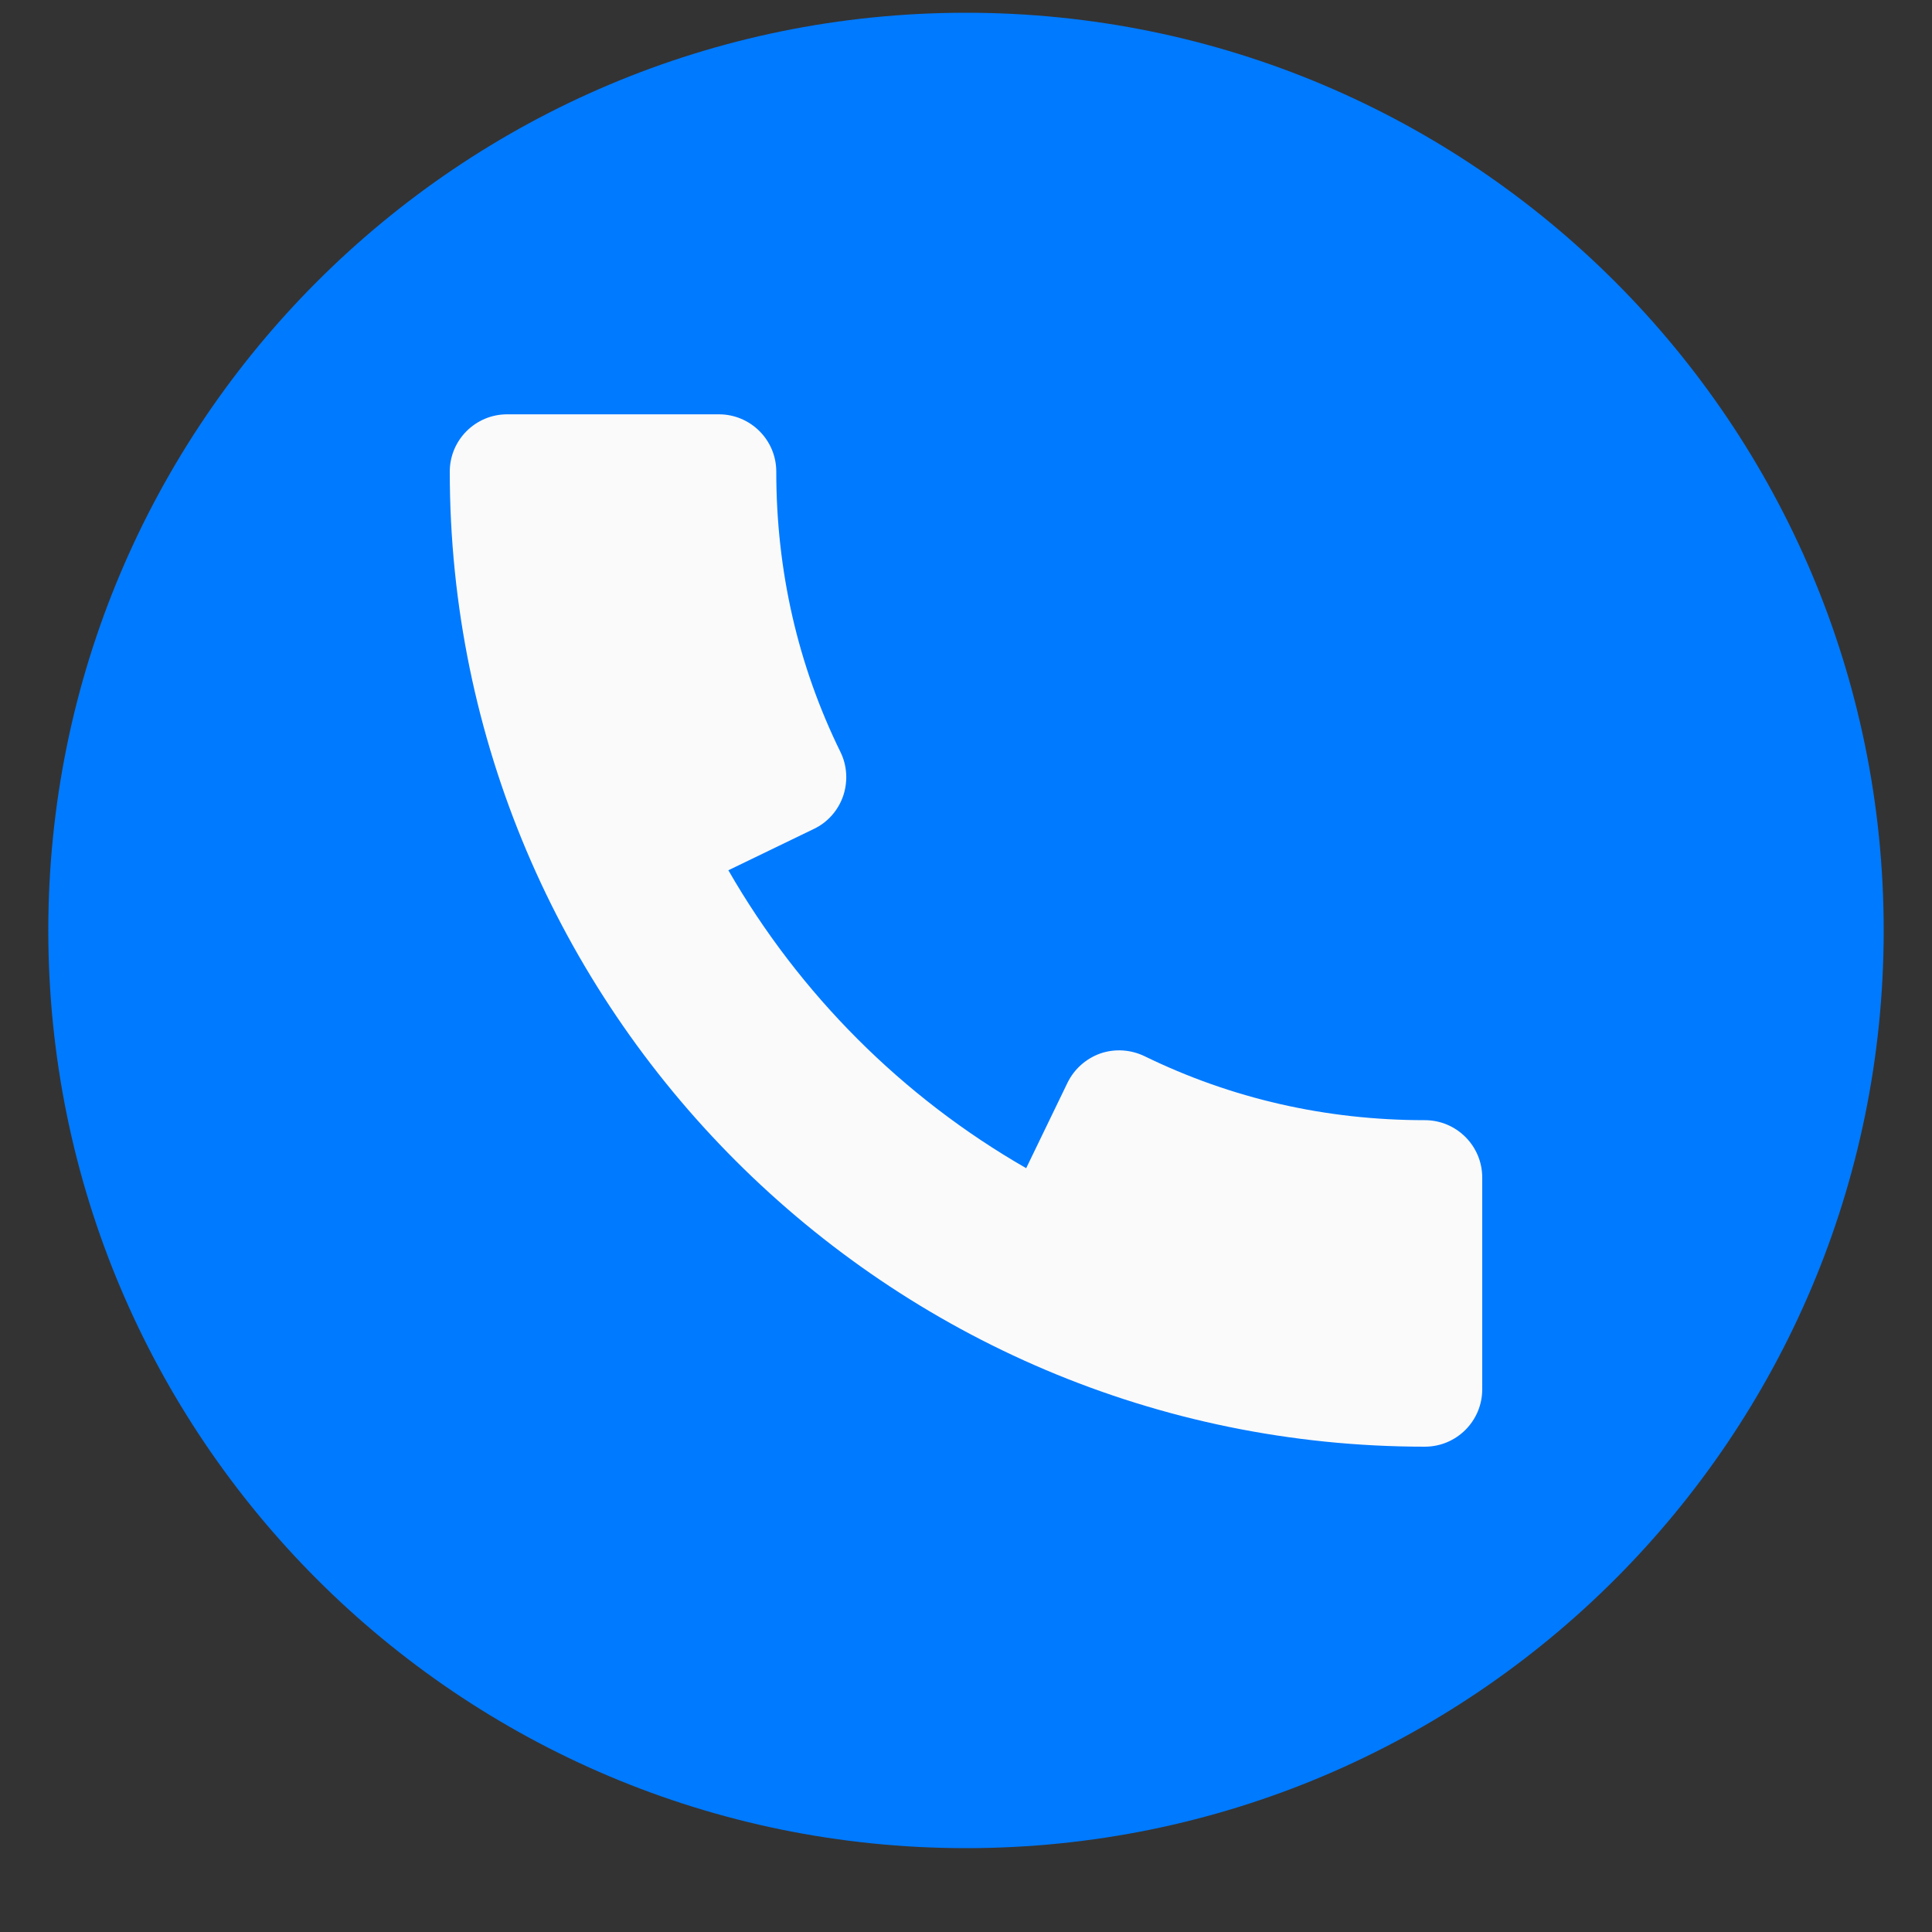 <svg width="20" height="20" viewBox="0 0 20 20" fill="none" xmlns="http://www.w3.org/2000/svg">
<rect x="0" y="0" width="20" height="20" fill="#333333" stroke="none"/>
<g clip-path="url(#clip0_3525_2721)">
<path d="M10 19.132C15.247 19.132 19.5 14.879 19.5 9.632C19.5 4.386 15.247 0.132 10 0.132C4.753 0.132 0.5 4.386 0.5 9.632C0.5 14.879 4.753 19.132 10 19.132Z" fill="#007AFF"/>
<path d="M14.75 11.596C13.725 11.596 12.748 11.373 11.847 10.933C11.705 10.865 11.541 10.854 11.392 10.905C11.242 10.958 11.12 11.067 11.051 11.208L10.623 12.093C9.341 11.357 8.277 10.291 7.54 9.009L8.425 8.581C8.568 8.513 8.676 8.39 8.728 8.241C8.779 8.091 8.77 7.927 8.701 7.786C8.259 6.886 8.036 5.908 8.036 4.882C8.036 4.555 7.77 4.289 7.442 4.289H5.25C4.922 4.289 4.656 4.555 4.656 4.882C4.656 10.448 9.184 14.976 14.75 14.976C15.078 14.976 15.344 14.71 15.344 14.382V12.19C15.344 11.862 15.078 11.596 14.75 11.596Z" fill="#FAFAFA"/>
</g>
<defs>
<clipPath id="clip0_3525_2721">
<rect width="19" height="19" fill="white" transform="translate(0.5 0.132)"/>
</clipPath>
</defs>
</svg>
